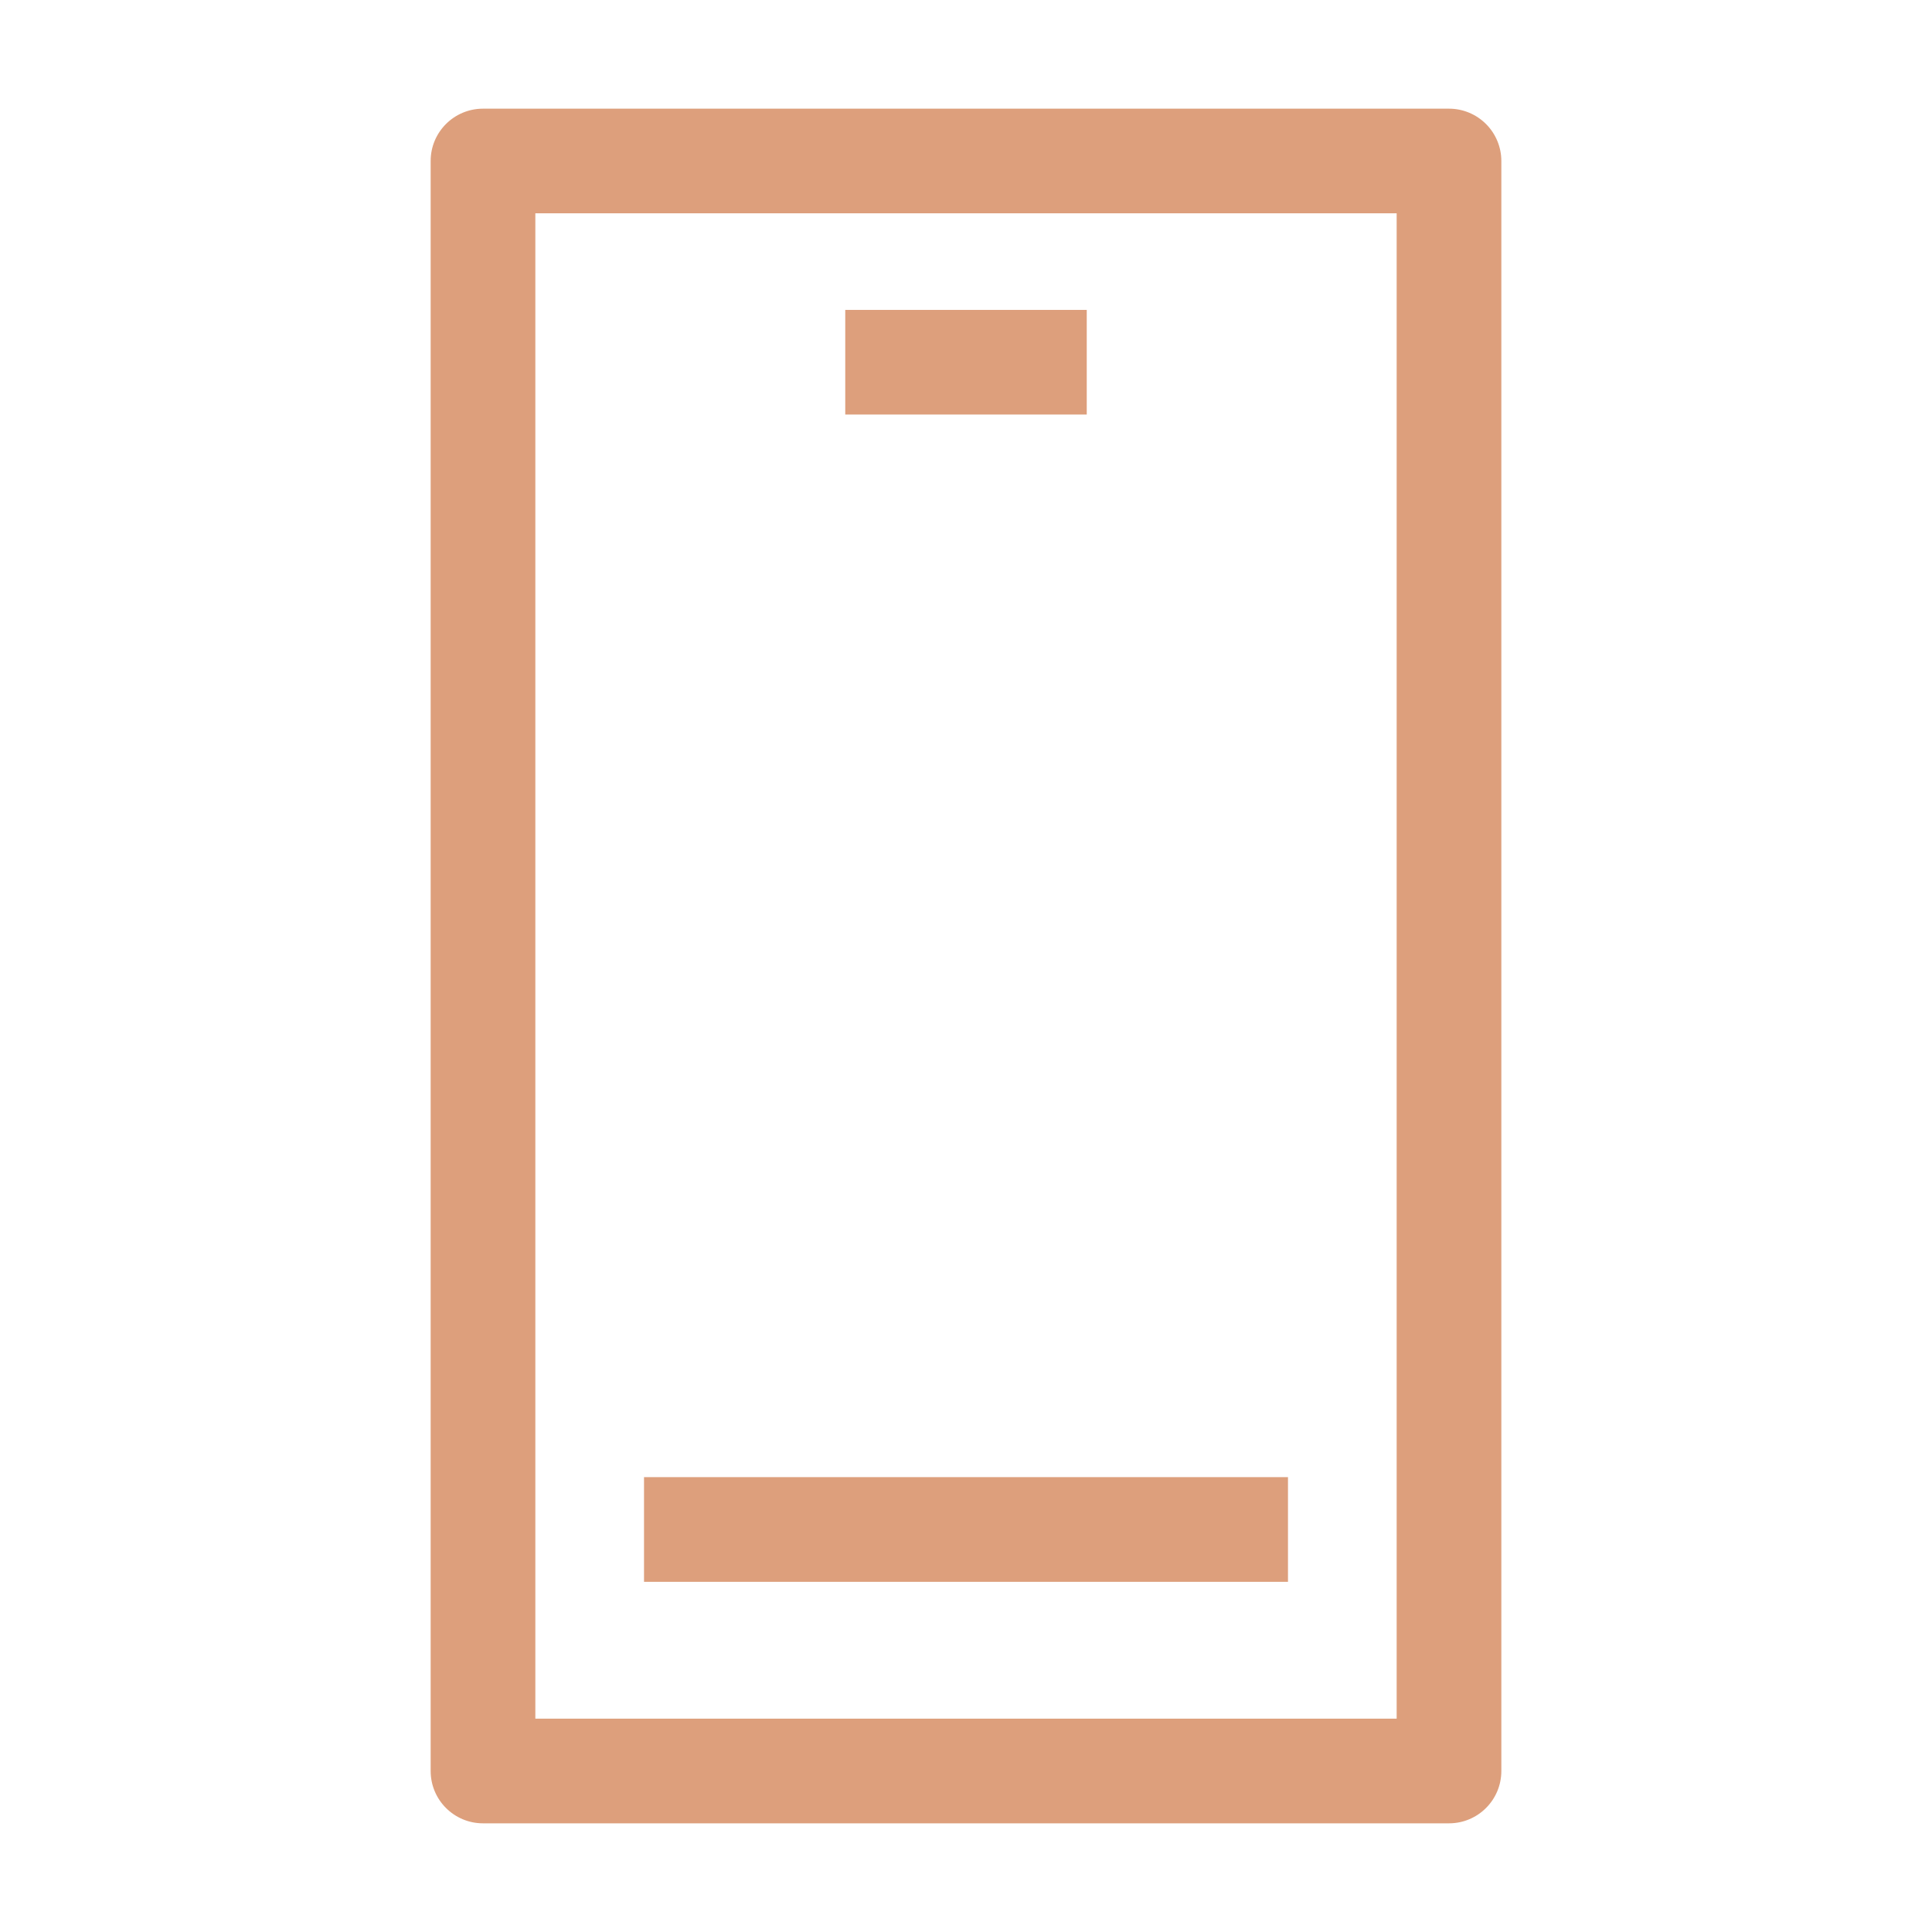 <svg width="32" height="32" viewBox="0 0 32 32" fill="none" xmlns="http://www.w3.org/2000/svg">
<path d="M18 6.866H14V5.133H18V6.866Z" fill="#DD9F7C"/>
<path d="M21.333 26.2H10.667V24.466H21.333V26.2Z" fill="#DD9F7C"/>
<path fill-rule="evenodd" clip-rule="evenodd" d="M8 1.8C7.521 1.8 7.133 2.188 7.133 2.666V29.333C7.133 29.812 7.521 30.2 8 30.2H24C24.479 30.2 24.867 29.812 24.867 29.333V2.666C24.867 2.437 24.775 2.216 24.613 2.054C24.45 1.891 24.23 1.8 24 1.8H8ZM8.867 28.466V3.533H23.133V28.466H8.867Z" fill="#DD9F7C"/>
</svg>
